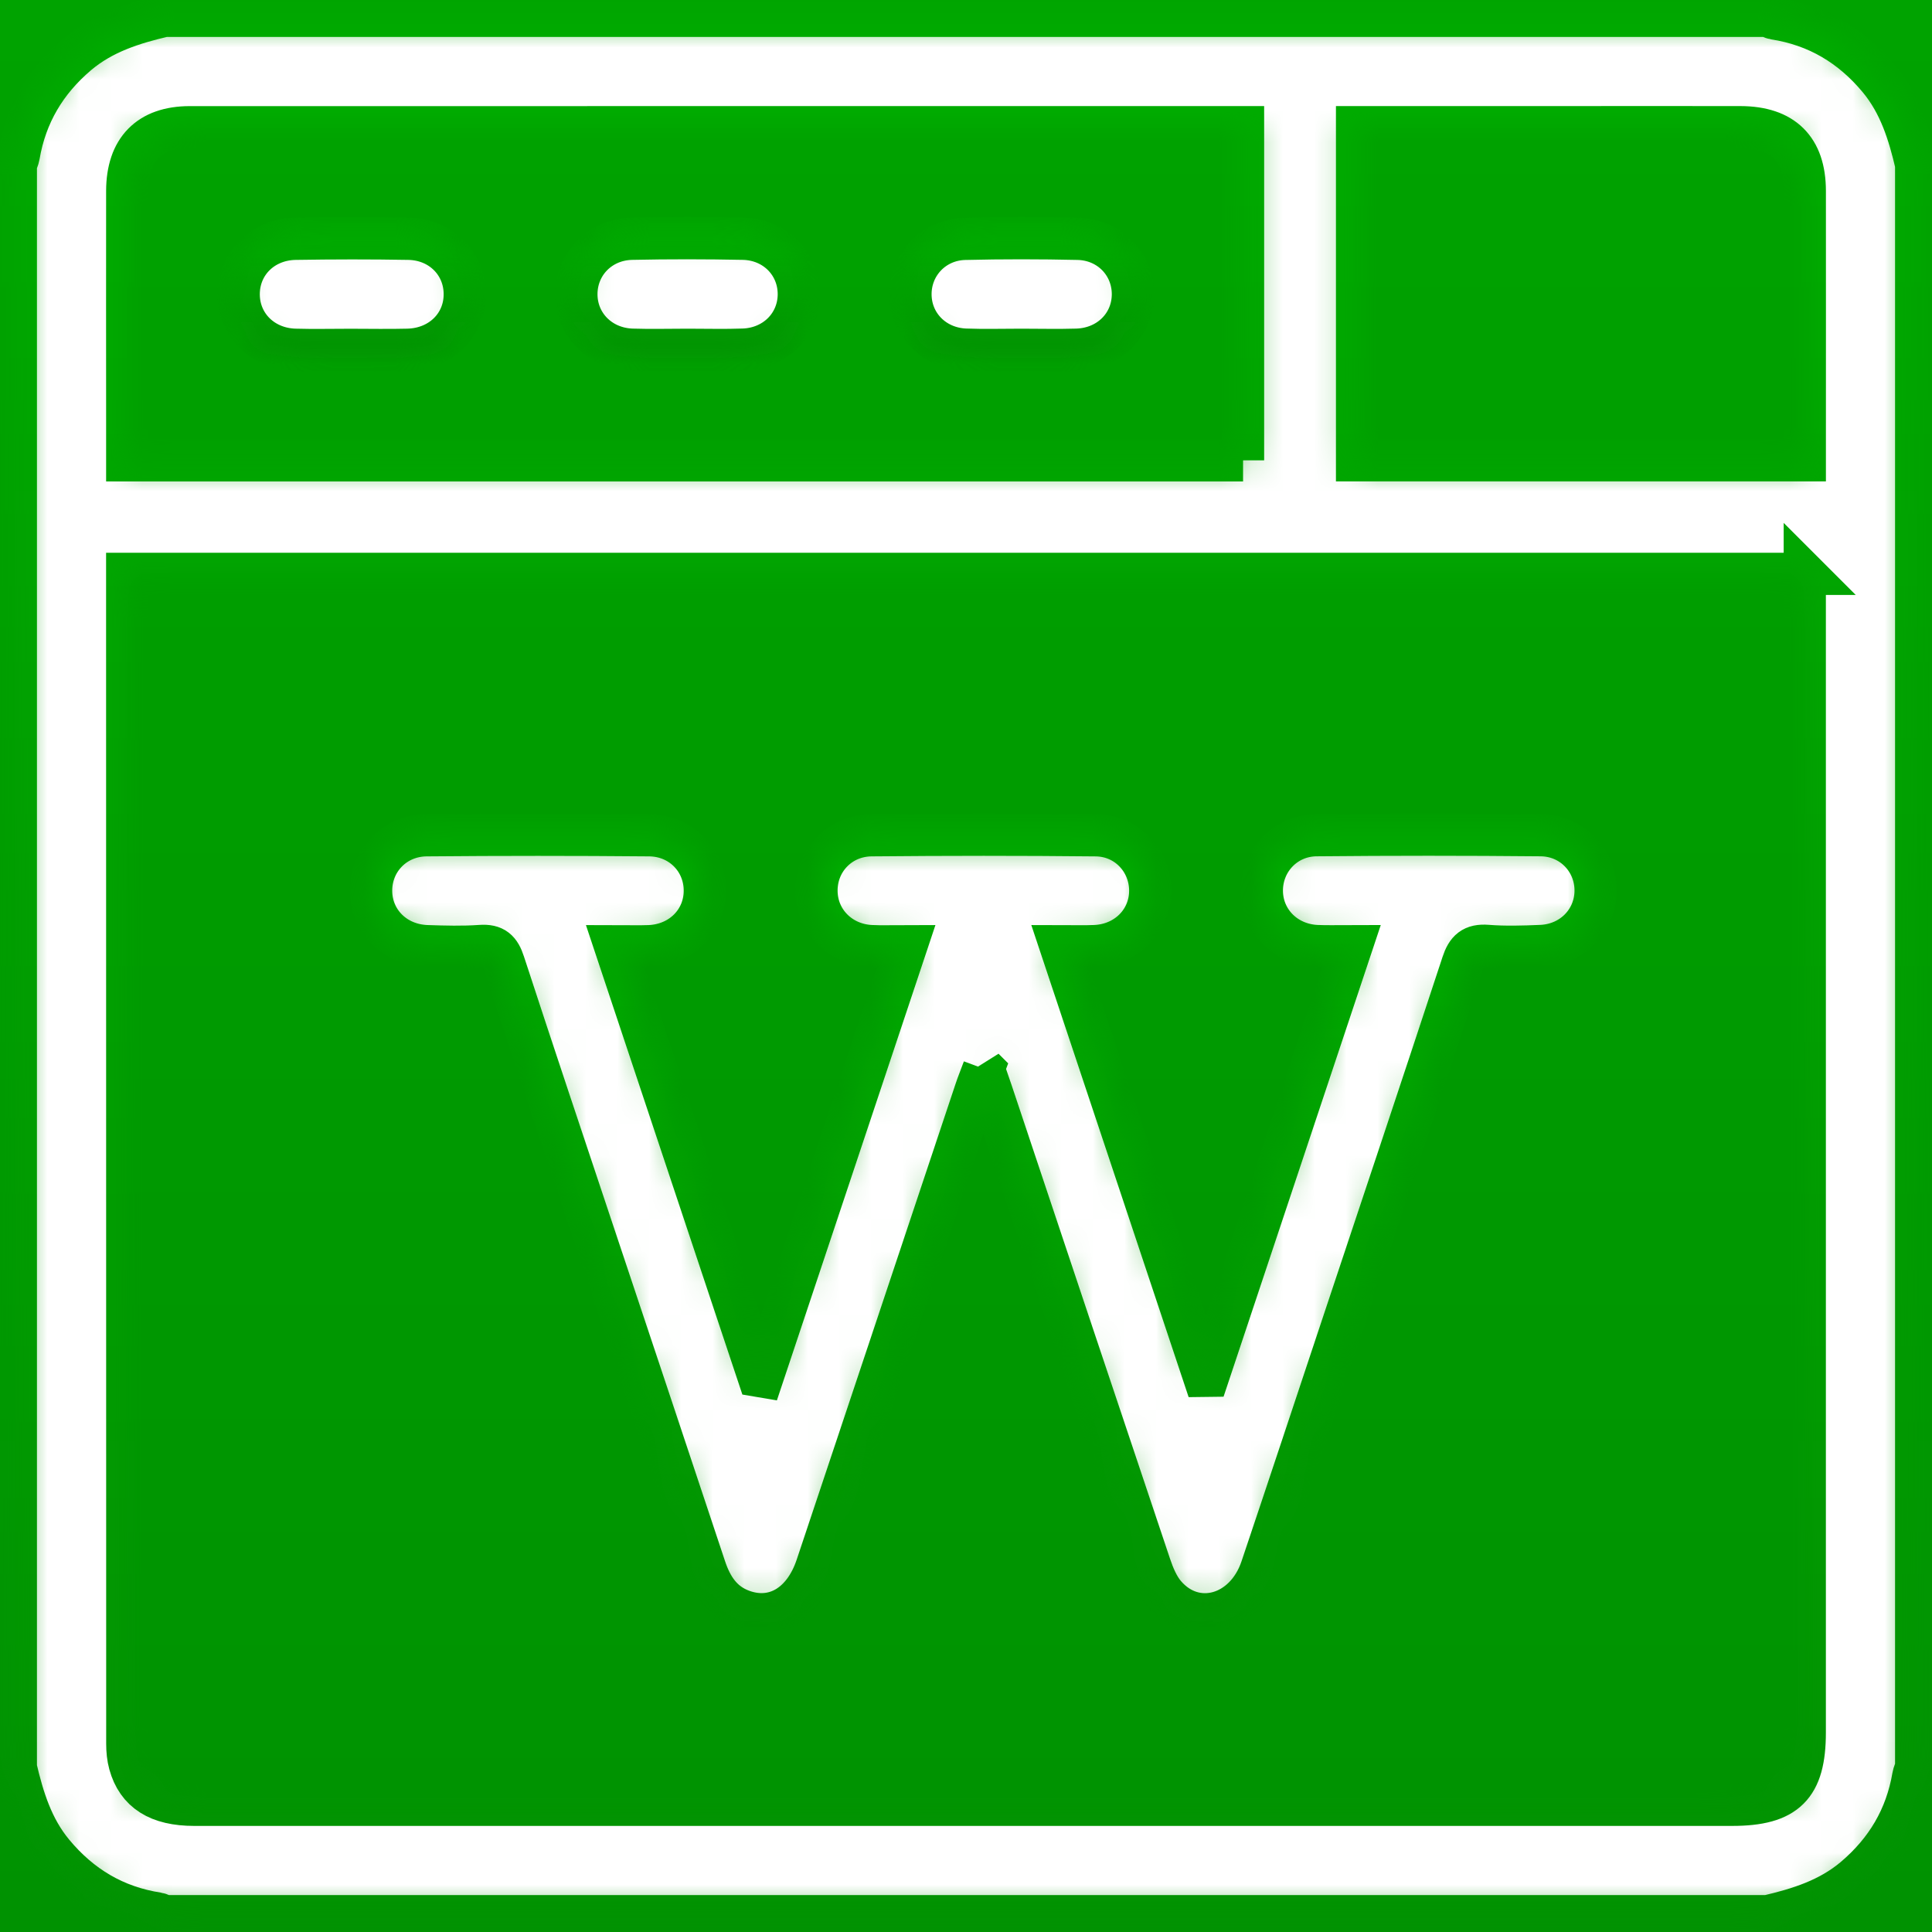 <svg width="61" height="61" viewBox="0 0 61 61" fill="none" xmlns="http://www.w3.org/2000/svg">
<rect width="61" height="61" fill="#C2C2C2"/>
<g clip-path="url(#clip0_0_1)">
<rect width="1920" height="3577" transform="translate(-1598 -1960)" fill="white"/>
<rect x="-32" y="-32" width="125" height="125" rx="62.5" fill="url(#paint0_linear_0_1)"/>
<mask id="path-2-inside-1_0_1" fill="white">
<path d="M60.5 5.188V55.812C60.469 55.903 60.424 55.993 60.408 56.086C60.187 57.387 59.558 58.443 58.552 59.296C57.753 59.971 56.801 60.27 55.812 60.5H5.188C5.117 60.471 5.048 60.427 4.975 60.415C3.626 60.207 2.541 59.557 1.67 58.508C1.016 57.718 0.727 56.782 0.5 55.812C0.5 38.938 0.5 22.062 0.5 5.188C0.531 5.097 0.576 5.007 0.592 4.914C0.813 3.613 1.442 2.557 2.448 1.704C3.248 1.029 4.2 0.731 5.188 0.5C22.062 0.5 38.938 0.5 55.812 0.5C55.883 0.529 55.952 0.573 56.025 0.585C57.374 0.794 58.459 1.443 59.33 2.492C59.984 3.282 60.273 4.218 60.5 5.188ZM56.984 18.119H4.016V18.503C4.016 30.688 4.016 42.872 4.019 55.057C4.019 55.269 4.039 55.487 4.095 55.691C4.338 56.567 5.003 56.984 6.129 56.984C22.317 56.984 38.504 56.984 54.692 56.984C56.39 56.984 56.983 56.394 56.983 54.705C56.983 42.755 56.983 30.805 56.983 18.855V18.118L56.984 18.119ZM39.247 14.535V4.016H38.858C27.903 4.016 16.946 4.016 5.99 4.017C4.707 4.017 4.02 4.723 4.017 6.027C4.013 8.41 4.017 10.792 4.017 13.175C4.017 13.619 4.017 14.063 4.017 14.535H39.248H39.247ZM42.847 4.016V14.533H56.984V14.053C56.984 11.378 56.987 8.702 56.984 6.027C56.983 4.698 56.294 4.019 54.954 4.016C52.982 4.011 51.009 4.016 49.038 4.016C46.988 4.016 44.94 4.016 42.85 4.016H42.847Z"/>
</mask>
<path d="M60.5 5.188V55.812C60.469 55.903 60.424 55.993 60.408 56.086C60.187 57.387 59.558 58.443 58.552 59.296C57.753 59.971 56.801 60.27 55.812 60.5H5.188C5.117 60.471 5.048 60.427 4.975 60.415C3.626 60.207 2.541 59.557 1.67 58.508C1.016 57.718 0.727 56.782 0.5 55.812C0.5 38.938 0.5 22.062 0.5 5.188C0.531 5.097 0.576 5.007 0.592 4.914C0.813 3.613 1.442 2.557 2.448 1.704C3.248 1.029 4.2 0.731 5.188 0.5C22.062 0.5 38.938 0.5 55.812 0.5C55.883 0.529 55.952 0.573 56.025 0.585C57.374 0.794 58.459 1.443 59.33 2.492C59.984 3.282 60.273 4.218 60.5 5.188ZM56.984 18.119H4.016V18.503C4.016 30.688 4.016 42.872 4.019 55.057C4.019 55.269 4.039 55.487 4.095 55.691C4.338 56.567 5.003 56.984 6.129 56.984C22.317 56.984 38.504 56.984 54.692 56.984C56.39 56.984 56.983 56.394 56.983 54.705C56.983 42.755 56.983 30.805 56.983 18.855V18.118L56.984 18.119ZM39.247 14.535V4.016H38.858C27.903 4.016 16.946 4.016 5.99 4.017C4.707 4.017 4.02 4.723 4.017 6.027C4.013 8.41 4.017 10.792 4.017 13.175C4.017 13.619 4.017 14.063 4.017 14.535H39.248H39.247ZM42.847 4.016V14.533H56.984V14.053C56.984 11.378 56.987 8.702 56.984 6.027C56.983 4.698 56.294 4.019 54.954 4.016C52.982 4.011 51.009 4.016 49.038 4.016C46.988 4.016 44.94 4.016 42.85 4.016H42.847Z" fill="white" stroke="url(#paint1_linear_0_1)" stroke-width="1.333" mask="url(#path-2-inside-1_0_1)"/>
<mask id="path-3-inside-2_0_1" fill="white">
<path d="M11.068 11.045C11.673 11.045 12.28 11.059 12.885 11.043C13.926 11.015 14.688 10.25 14.676 9.269C14.664 8.309 13.914 7.556 12.902 7.539C11.711 7.518 10.52 7.518 9.329 7.539C8.288 7.556 7.526 8.33 7.538 9.311C7.55 10.271 8.3 11.013 9.312 11.043C9.898 11.06 10.484 11.045 11.07 11.045H11.068ZM21.713 11.044C22.299 11.044 22.885 11.06 23.471 11.04C24.477 11.004 25.224 10.246 25.223 9.286C25.223 8.327 24.474 7.559 23.467 7.539C22.296 7.515 21.123 7.515 19.953 7.539C18.946 7.559 18.199 8.331 18.201 9.291C18.201 10.25 18.949 11.007 19.957 11.041C20.541 11.06 21.129 11.044 21.715 11.044H21.713ZM32.241 11.045C32.827 11.045 33.413 11.06 33.999 11.043C35.01 11.012 35.76 10.266 35.77 9.307C35.78 8.347 35.036 7.563 34.033 7.542C32.842 7.515 31.651 7.514 30.46 7.543C29.487 7.568 28.756 8.337 28.747 9.273C28.737 10.232 29.481 11.003 30.485 11.041C31.069 11.063 31.657 11.045 32.241 11.045Z"/>
</mask>
<path d="M11.068 11.045C11.673 11.045 12.28 11.059 12.885 11.043C13.926 11.015 14.688 10.25 14.676 9.269C14.664 8.309 13.914 7.556 12.902 7.539C11.711 7.518 10.52 7.518 9.329 7.539C8.288 7.556 7.526 8.33 7.538 9.311C7.55 10.271 8.3 11.013 9.312 11.043C9.898 11.06 10.484 11.045 11.07 11.045H11.068ZM21.713 11.044C22.299 11.044 22.885 11.06 23.471 11.04C24.477 11.004 25.224 10.246 25.223 9.286C25.223 8.327 24.474 7.559 23.467 7.539C22.296 7.515 21.123 7.515 19.953 7.539C18.946 7.559 18.199 8.331 18.201 9.291C18.201 10.25 18.949 11.007 19.957 11.041C20.541 11.06 21.129 11.044 21.715 11.044H21.713ZM32.241 11.045C32.827 11.045 33.413 11.06 33.999 11.043C35.01 11.012 35.76 10.266 35.77 9.307C35.78 8.347 35.036 7.563 34.033 7.542C32.842 7.515 31.651 7.514 30.46 7.543C29.487 7.568 28.756 8.337 28.747 9.273C28.737 10.232 29.481 11.003 30.485 11.041C31.069 11.063 31.657 11.045 32.241 11.045Z" fill="white" stroke="url(#paint2_linear_0_1)" stroke-width="1.333" mask="url(#path-3-inside-2_0_1)"/>
<mask id="path-4-inside-3_0_1" fill="white">
<path d="M31.058 33.743C30.936 34.071 30.864 34.245 30.806 34.422C29.132 39.434 27.462 44.445 25.786 49.456C25.38 50.669 24.448 51.221 23.435 50.855C22.789 50.622 22.464 50.117 22.257 49.494C21.09 45.978 19.916 42.466 18.744 38.952C17.795 36.104 16.84 33.258 15.908 30.403C15.778 30.003 15.605 29.837 15.173 29.868C14.609 29.908 14.041 29.892 13.475 29.873C12.467 29.837 11.719 29.083 11.717 28.123C11.716 27.164 12.463 26.38 13.468 26.372C15.812 26.351 18.155 26.351 20.498 26.372C21.506 26.38 22.253 27.16 22.254 28.119C22.254 29.079 21.507 29.833 20.502 29.874C20.173 29.887 19.84 29.875 19.425 29.875C20.943 34.431 22.443 38.933 23.943 43.434C23.988 43.441 24.034 43.45 24.079 43.458C25.582 38.95 27.087 34.443 28.61 29.874C28.191 29.874 27.841 29.889 27.494 29.871C26.521 29.821 25.789 29.074 25.779 28.138C25.768 27.177 26.511 26.382 27.514 26.372C29.877 26.35 32.24 26.348 34.603 26.373C35.575 26.383 36.306 27.166 36.317 28.102C36.327 29.061 35.581 29.826 34.579 29.871C34.248 29.886 33.917 29.874 33.487 29.874C35.007 34.435 36.508 38.94 38.01 43.446C38.055 43.446 38.101 43.444 38.148 43.443C39.648 38.944 41.148 34.444 42.671 29.873C42.26 29.873 41.915 29.886 41.571 29.87C40.572 29.823 39.828 29.052 39.841 28.093C39.854 27.157 40.588 26.38 41.562 26.37C43.925 26.347 46.288 26.347 48.651 26.37C49.65 26.38 50.394 27.185 50.379 28.144C50.364 29.08 49.631 29.827 48.657 29.868C48.091 29.892 47.521 29.909 46.959 29.865C46.503 29.829 46.317 30.003 46.179 30.422C44.937 34.2 43.676 37.972 42.419 41.745C41.556 44.335 40.7 46.926 39.829 49.513C39.324 51.013 37.732 51.457 36.784 50.357C36.564 50.101 36.421 49.756 36.311 49.43C34.635 44.44 32.969 39.447 31.302 34.455C31.241 34.272 31.177 34.088 31.056 33.741L31.058 33.743Z"/>
</mask>
<path d="M31.058 33.743C30.936 34.071 30.864 34.245 30.806 34.422C29.132 39.434 27.462 44.445 25.786 49.456C25.38 50.669 24.448 51.221 23.435 50.855C22.789 50.622 22.464 50.117 22.257 49.494C21.09 45.978 19.916 42.466 18.744 38.952C17.795 36.104 16.84 33.258 15.908 30.403C15.778 30.003 15.605 29.837 15.173 29.868C14.609 29.908 14.041 29.892 13.475 29.873C12.467 29.837 11.719 29.083 11.717 28.123C11.716 27.164 12.463 26.38 13.468 26.372C15.812 26.351 18.155 26.351 20.498 26.372C21.506 26.38 22.253 27.16 22.254 28.119C22.254 29.079 21.507 29.833 20.502 29.874C20.173 29.887 19.84 29.875 19.425 29.875C20.943 34.431 22.443 38.933 23.943 43.434C23.988 43.441 24.034 43.45 24.079 43.458C25.582 38.95 27.087 34.443 28.61 29.874C28.191 29.874 27.841 29.889 27.494 29.871C26.521 29.821 25.789 29.074 25.779 28.138C25.768 27.177 26.511 26.382 27.514 26.372C29.877 26.35 32.24 26.348 34.603 26.373C35.575 26.383 36.306 27.166 36.317 28.102C36.327 29.061 35.581 29.826 34.579 29.871C34.248 29.886 33.917 29.874 33.487 29.874C35.007 34.435 36.508 38.94 38.01 43.446C38.055 43.446 38.101 43.444 38.148 43.443C39.648 38.944 41.148 34.444 42.671 29.873C42.26 29.873 41.915 29.886 41.571 29.87C40.572 29.823 39.828 29.052 39.841 28.093C39.854 27.157 40.588 26.38 41.562 26.37C43.925 26.347 46.288 26.347 48.651 26.37C49.65 26.38 50.394 27.185 50.379 28.144C50.364 29.08 49.631 29.827 48.657 29.868C48.091 29.892 47.521 29.909 46.959 29.865C46.503 29.829 46.317 30.003 46.179 30.422C44.937 34.2 43.676 37.972 42.419 41.745C41.556 44.335 40.7 46.926 39.829 49.513C39.324 51.013 37.732 51.457 36.784 50.357C36.564 50.101 36.421 49.756 36.311 49.43C34.635 44.44 32.969 39.447 31.302 34.455C31.241 34.272 31.177 34.088 31.056 33.741L31.058 33.743Z" fill="white" stroke="url(#paint3_linear_0_1)" stroke-width="1.333" mask="url(#path-4-inside-3_0_1)"/>
<mask id="path-5-inside-4_0_1" fill="white">
<path d="M11.068 11.046C10.482 11.046 9.896 11.06 9.31 11.043C8.298 11.012 7.547 10.269 7.536 9.311C7.525 8.33 8.288 7.556 9.328 7.539C10.519 7.52 11.71 7.518 12.9 7.539C13.913 7.556 14.664 8.311 14.674 9.269C14.686 10.25 13.923 11.015 12.883 11.043C12.278 11.059 11.673 11.046 11.066 11.046H11.068Z"/>
</mask>
<path d="M11.068 11.046C10.482 11.046 9.896 11.06 9.31 11.043C8.298 11.012 7.547 10.269 7.536 9.311C7.525 8.33 8.288 7.556 9.328 7.539C10.519 7.52 11.71 7.518 12.9 7.539C13.913 7.556 14.664 8.311 14.674 9.269C14.686 10.25 13.923 11.015 12.883 11.043C12.278 11.059 11.673 11.046 11.066 11.046H11.068Z" fill="white" stroke="url(#paint4_linear_0_1)" stroke-width="1.333" mask="url(#path-5-inside-4_0_1)"/>
<mask id="path-6-inside-5_0_1" fill="white">
<path d="M21.713 11.044C21.127 11.044 20.541 11.06 19.955 11.041C18.948 11.007 18.2 10.25 18.198 9.29C18.198 8.331 18.944 7.559 19.95 7.538C21.121 7.513 22.294 7.515 23.465 7.538C24.471 7.559 25.22 8.326 25.221 9.286C25.221 10.245 24.475 11.004 23.469 11.039C22.884 11.06 22.297 11.044 21.711 11.044H21.713Z"/>
</mask>
<path d="M21.713 11.044C21.127 11.044 20.541 11.06 19.955 11.041C18.948 11.007 18.2 10.25 18.198 9.29C18.198 8.331 18.944 7.559 19.95 7.538C21.121 7.513 22.294 7.515 23.465 7.538C24.471 7.559 25.22 8.326 25.221 9.286C25.221 10.245 24.475 11.004 23.469 11.039C22.884 11.06 22.297 11.044 21.711 11.044H21.713Z" fill="white" stroke="url(#paint5_linear_0_1)" stroke-width="1.333" mask="url(#path-6-inside-5_0_1)"/>
<mask id="path-7-inside-6_0_1" fill="white">
<path d="M32.241 11.044C31.655 11.044 31.069 11.061 30.485 11.039C29.481 11.001 28.738 10.232 28.747 9.271C28.756 8.335 29.488 7.566 30.46 7.541C31.651 7.512 32.841 7.514 34.032 7.54C35.036 7.562 35.778 8.346 35.77 9.305C35.759 10.264 35.009 11.01 33.999 11.041C33.414 11.059 32.827 11.044 32.241 11.044Z"/>
</mask>
<path d="M32.241 11.044C31.655 11.044 31.069 11.061 30.485 11.039C29.481 11.001 28.738 10.232 28.747 9.271C28.756 8.335 29.488 7.566 30.46 7.541C31.651 7.512 32.841 7.514 34.032 7.54C35.036 7.562 35.778 8.346 35.77 9.305C35.759 10.264 35.009 11.01 33.999 11.041C33.414 11.059 32.827 11.044 32.241 11.044Z" fill="white" stroke="url(#paint6_linear_0_1)" stroke-width="1.333" mask="url(#path-7-inside-6_0_1)"/>
</g>
<defs>
<linearGradient id="paint0_linear_0_1" x1="30.5" y1="-32" x2="30.5" y2="93" gradientUnits="userSpaceOnUse">
<stop stop-color="#00AC00"/>
<stop offset="1" stop-color="#008901"/>
</linearGradient>
<linearGradient id="paint1_linear_0_1" x1="30.5" y1="0.5" x2="30.5" y2="60.5" gradientUnits="userSpaceOnUse">
<stop stop-color="#00AC00"/>
<stop offset="1" stop-color="#029302"/>
</linearGradient>
<linearGradient id="paint2_linear_0_1" x1="21.654" y1="7.521" x2="21.654" y2="11.052" gradientUnits="userSpaceOnUse">
<stop stop-color="#00AC00"/>
<stop offset="1" stop-color="#029302"/>
</linearGradient>
<linearGradient id="paint3_linear_0_1" x1="31.048" y1="26.352" x2="31.048" y2="50.969" gradientUnits="userSpaceOnUse">
<stop stop-color="#00AC00"/>
<stop offset="1" stop-color="#029302"/>
</linearGradient>
<linearGradient id="paint4_linear_0_1" x1="11.105" y1="7.524" x2="11.105" y2="11.051" gradientUnits="userSpaceOnUse">
<stop stop-color="#00AC00"/>
<stop offset="1" stop-color="#029302"/>
</linearGradient>
<linearGradient id="paint5_linear_0_1" x1="21.71" y1="7.52" x2="21.71" y2="11.05" gradientUnits="userSpaceOnUse">
<stop stop-color="#00AC00"/>
<stop offset="1" stop-color="#029302"/>
</linearGradient>
<linearGradient id="paint6_linear_0_1" x1="32.258" y1="7.52" x2="32.258" y2="11.05" gradientUnits="userSpaceOnUse">
<stop stop-color="#00AC00"/>
<stop offset="1" stop-color="#029302"/>
</linearGradient>
<clipPath id="clip0_0_1">
<rect width="1920" height="3577" fill="white" transform="translate(-1598 -1960)"/>
</clipPath>
</defs>
</svg>
